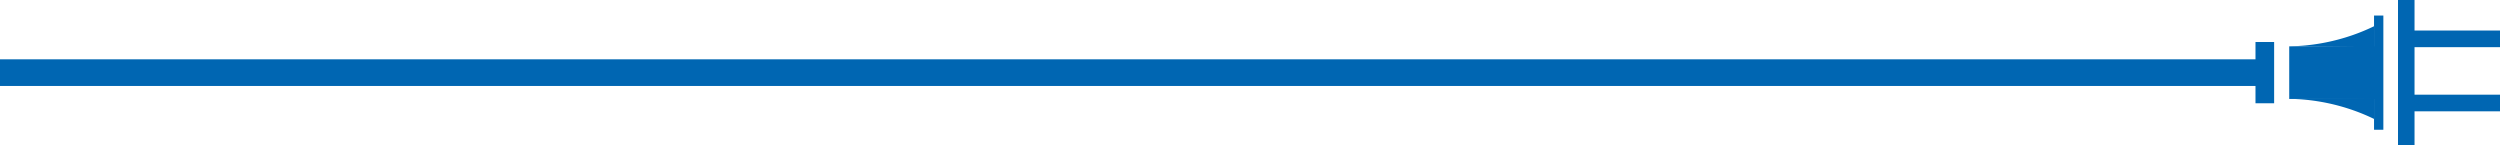 <svg id="Layer_1" data-name="Layer 1" xmlns="http://www.w3.org/2000/svg" viewBox="0 0 1325 77"><defs><style>.cls-1{fill:#0066b2;}</style></defs><title>stat-energy-plug-in</title><rect class="cls-1" y="31.44" width="1201.06" height="14.12"/><rect class="cls-1" x="1195.41" y="22.26" width="9.88" height="32.47"/><rect class="cls-1" x="1270.94" width="8.76" height="77"/><rect class="cls-1" x="1275.53" y="16.18" width="49.47" height="8.82"/><rect class="cls-1" x="1275.53" y="50.18" width="49.47" height="8.82"/><rect class="cls-1" x="1213.29" y="24.56" width="48.35" height="27.88"/><rect class="cls-1" x="1258.24" y="8.24" width="4.94" height="60.53"/><path class="cls-1" d="M1213.29,24.56a107.35,107.35,0,0,0,34-6.09,104.61,104.61,0,0,0,11-4.59V25Z"/><path class="cls-1" d="M1213.29,52.38a107.35,107.35,0,0,1,34,6.09,104.61,104.61,0,0,1,11,4.59V51.94Z"/></svg>